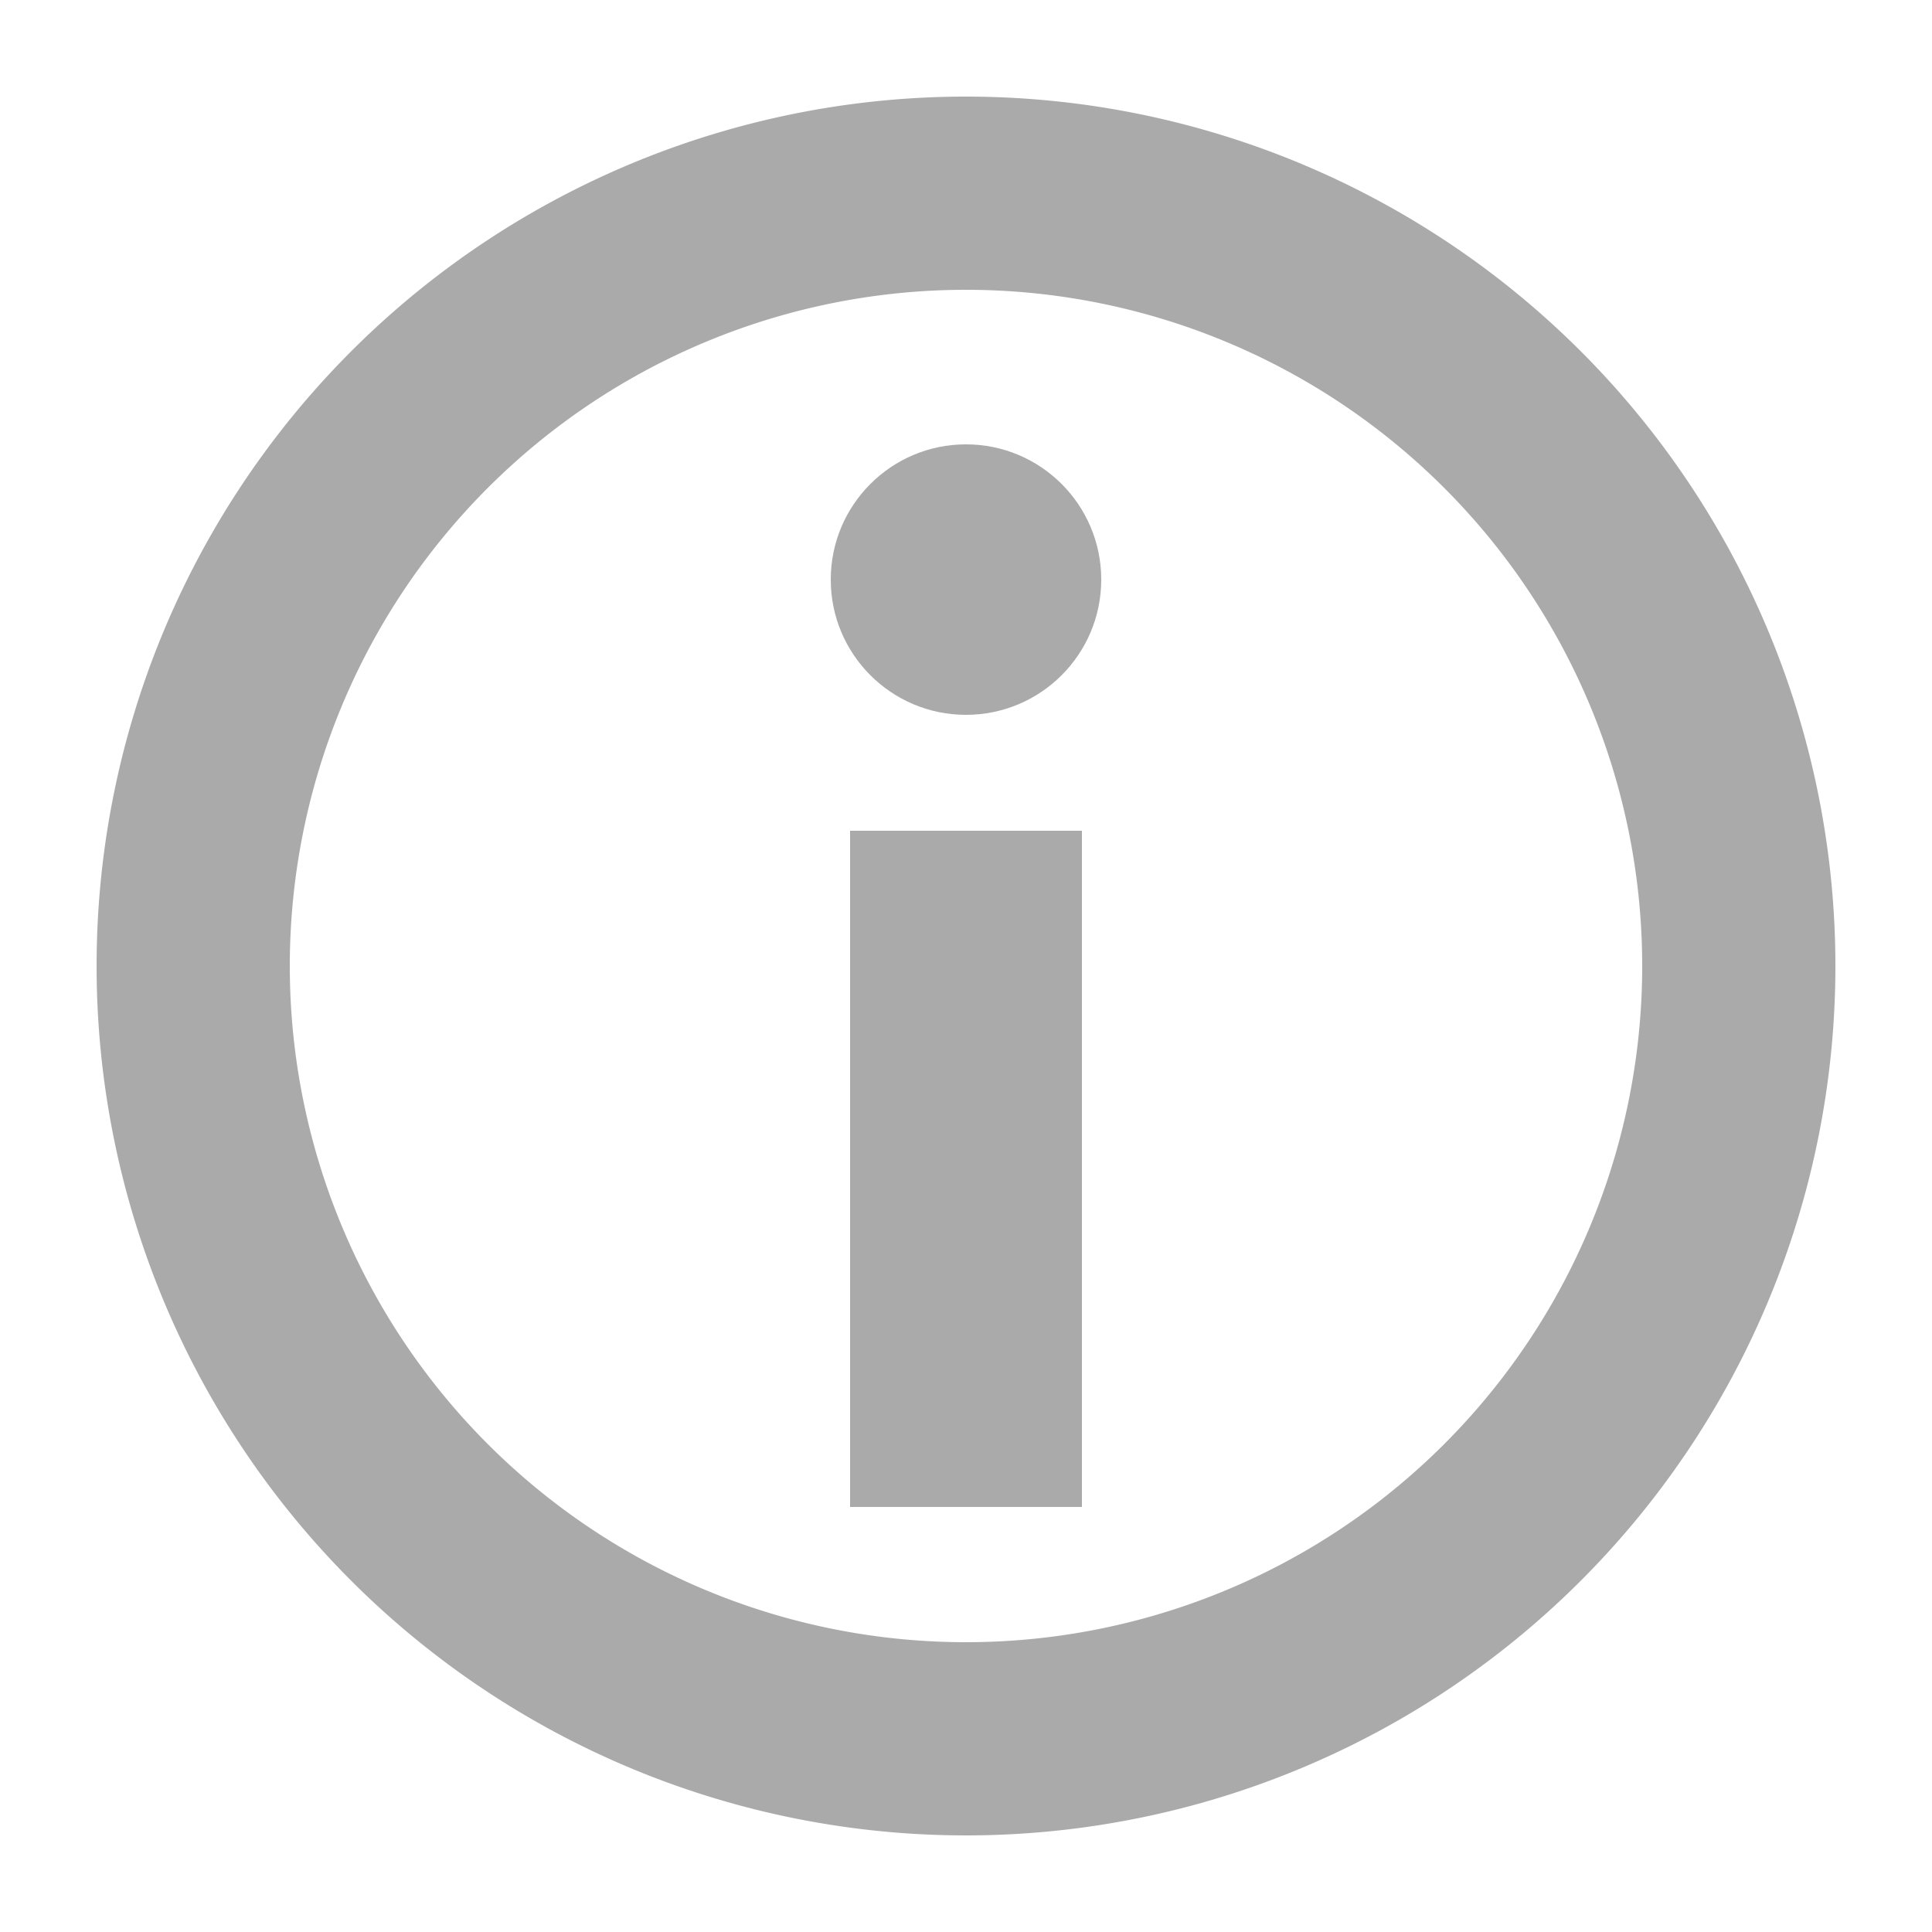 <?xml version="1.0" encoding="UTF-8" standalone="no"?>
<!DOCTYPE svg PUBLIC "-//W3C//DTD SVG 1.1//EN" "http://www.w3.org/Graphics/SVG/1.1/DTD/svg11.dtd">
<svg viewBox='0 0 100 100' width='400px' height='400px' xmlns='http://www.w3.org/2000/svg'>

    <path fill='#AAAAAA' stroke-width='none' fill-rule='nonzero'
        d='M 5 50
           A 45 45 0 0 1 50 5
           A 45 45 0 0 1 95 50
           A 45 45 0 0 1 50 95
           A 45 45 0 0 1 5  50
           M 15 50
           A 35 35 0 0 0 50 85
           A 35 35 0 0 0 85 50
           A 35 35 0 0 0 50 15
           A 35 35 0 0 0 15 50'
    />

    <circle fill='#AAAAAA' stroke-width='none' cx='50' cy='30' r='7' />

    <rect fill='#AAAAAA' stroke-width='none' x='44' y='43' width='12' height='35' />

</svg>
